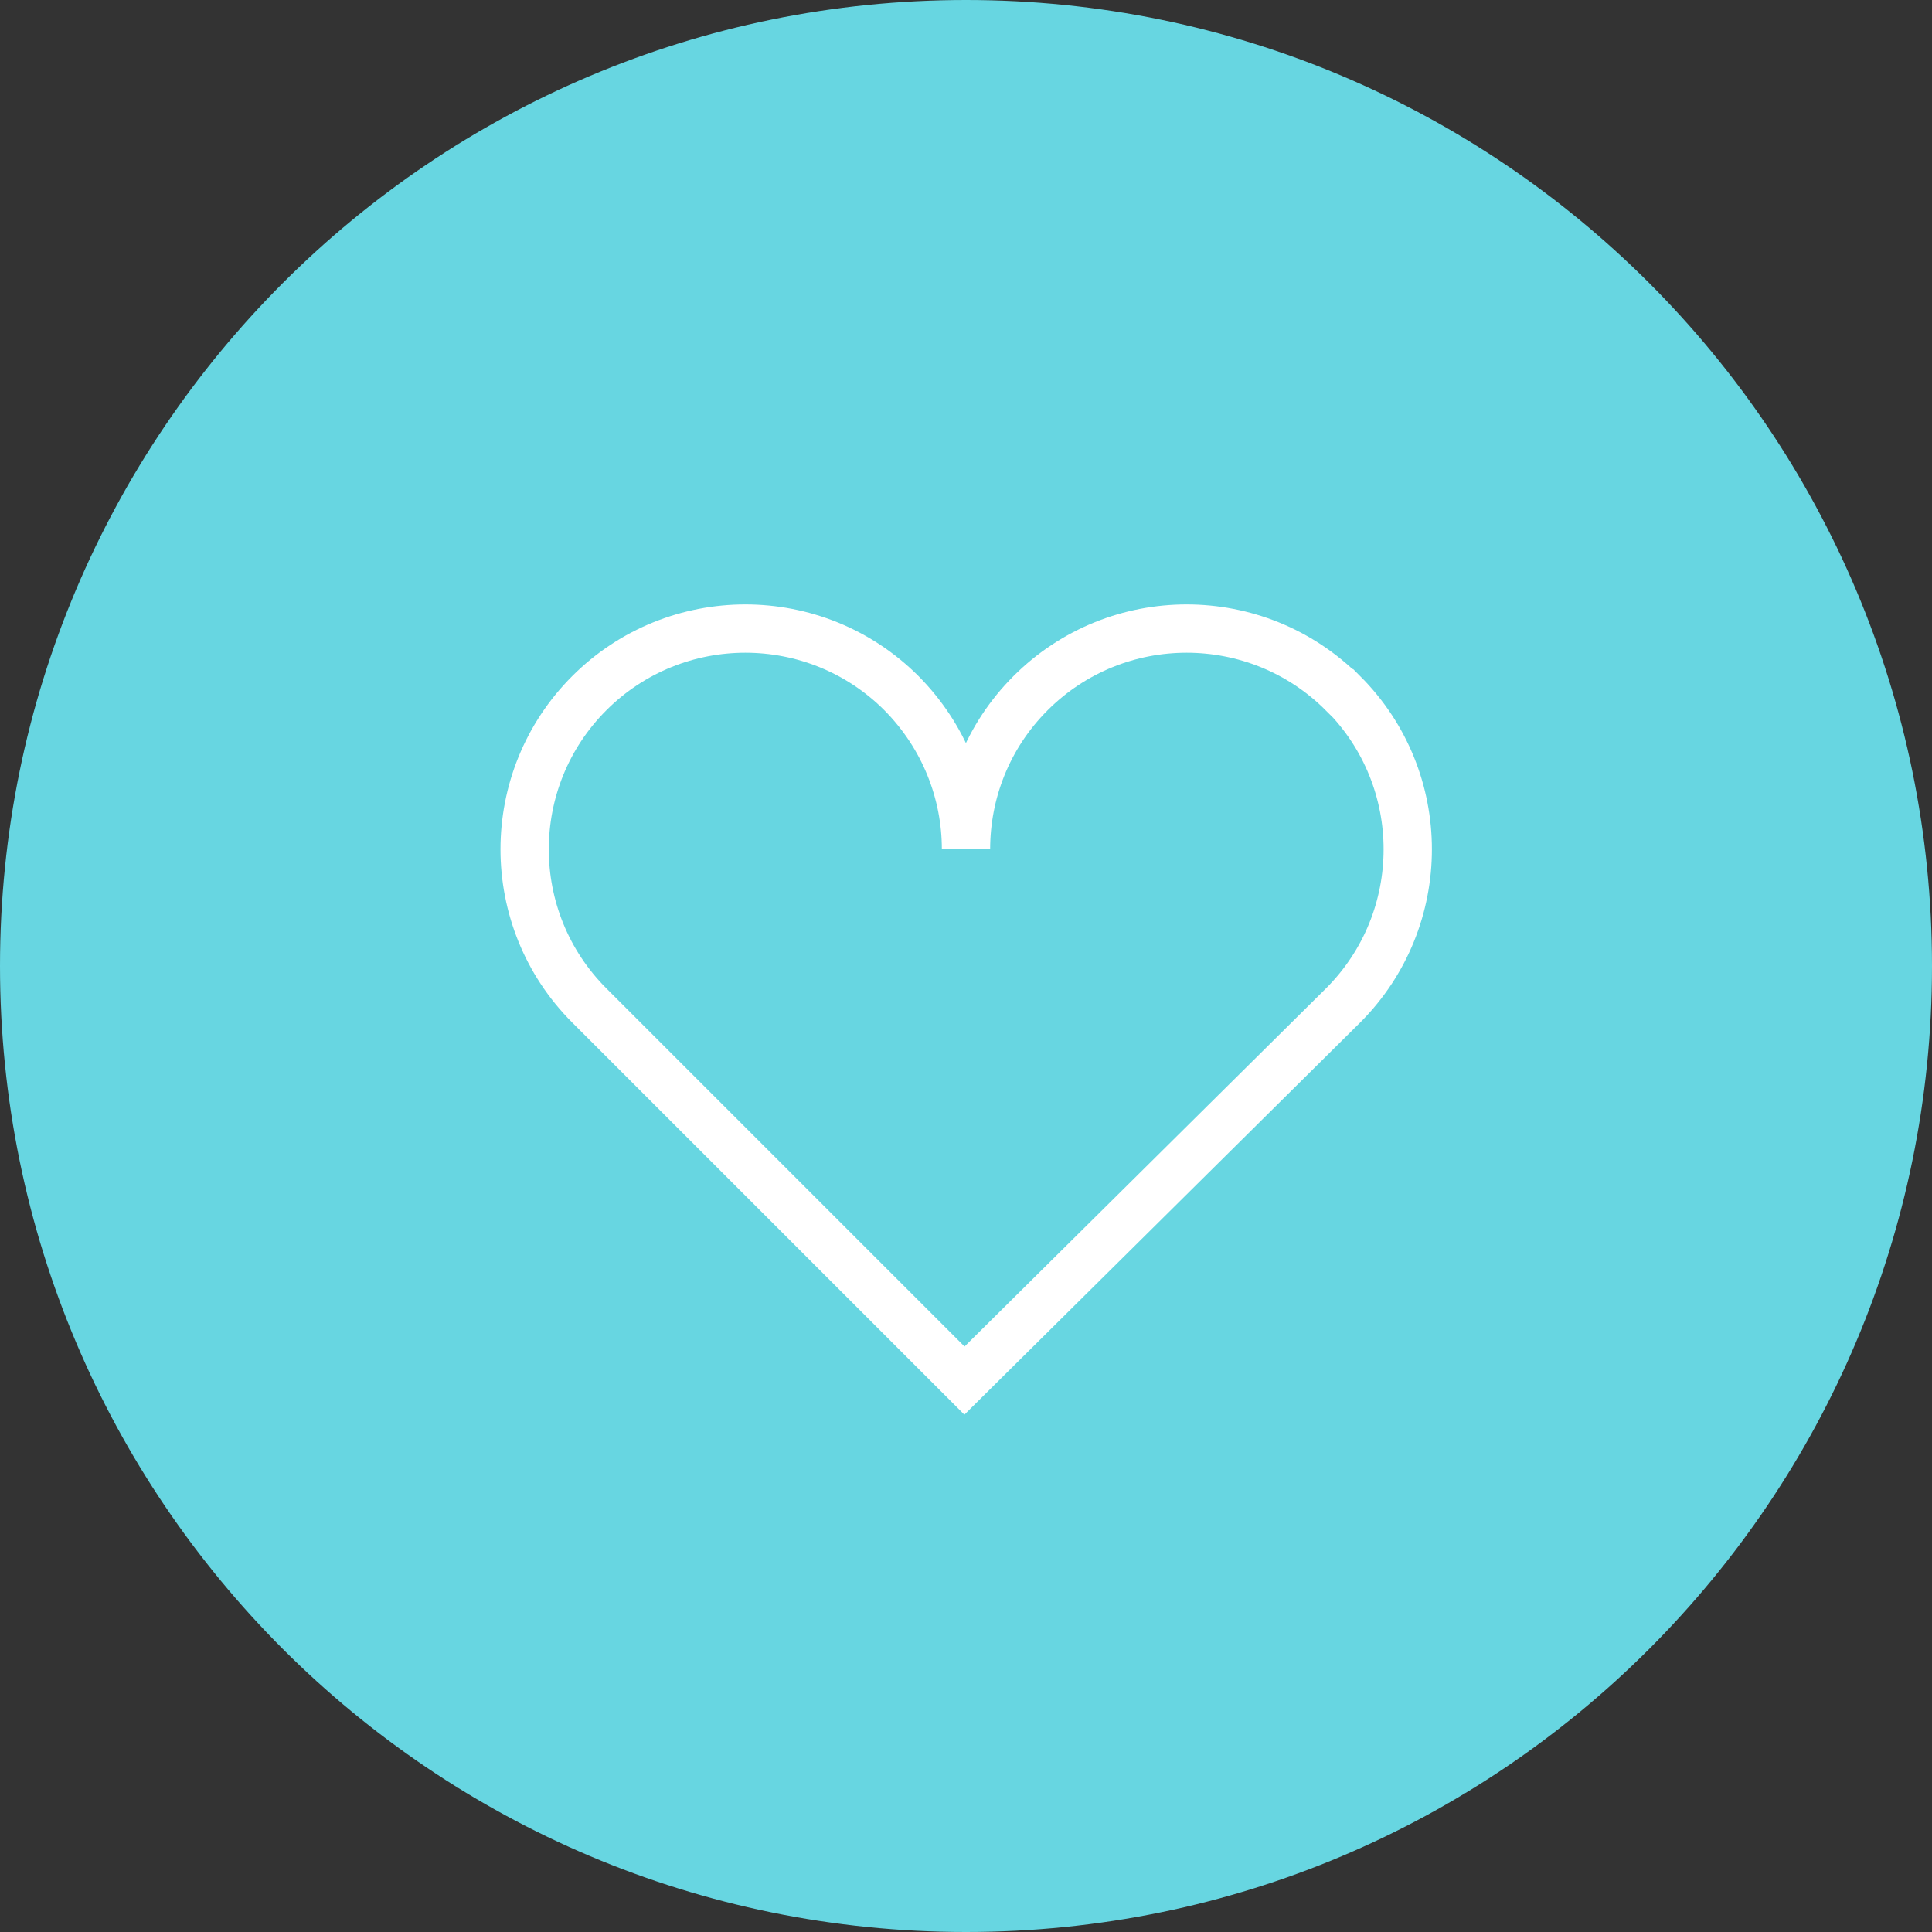 <?xml version="1.0" encoding="utf-8"?>
<svg xmlns="http://www.w3.org/2000/svg" fill="none" height="100%" overflow="visible" preserveAspectRatio="none" style="display: block;" viewBox="0 0 60 60" width="100%">
<rect x="0" y="0" width="60" height="60" fill="#333333" stroke="none"/>
<g id="heart">
<path d="M30 60C46.569 60 60 46.569 60 30C60 13.431 46.569 0 30 0C13.431 0 0 13.431 0 30C0 46.569 13.431 60 30 60Z" fill="#67D6E1" id="Vector"/>
<path d="M41.7 21.528C39.024 18.852 34.68 18.852 32.004 21.528C30.66 22.872 30 24.624 30 26.376C30 24.624 29.328 22.872 27.996 21.528C25.32 18.852 20.976 18.852 18.3 21.528C15.624 24.204 15.624 28.548 18.3 31.224L29.952 42.876L41.712 31.224C44.388 28.548 44.388 24.204 41.712 21.528H41.7Z" fill="#67D6E1" id="Vector_2" stroke="white" stroke-width="1.5"/>
</g>
</svg>